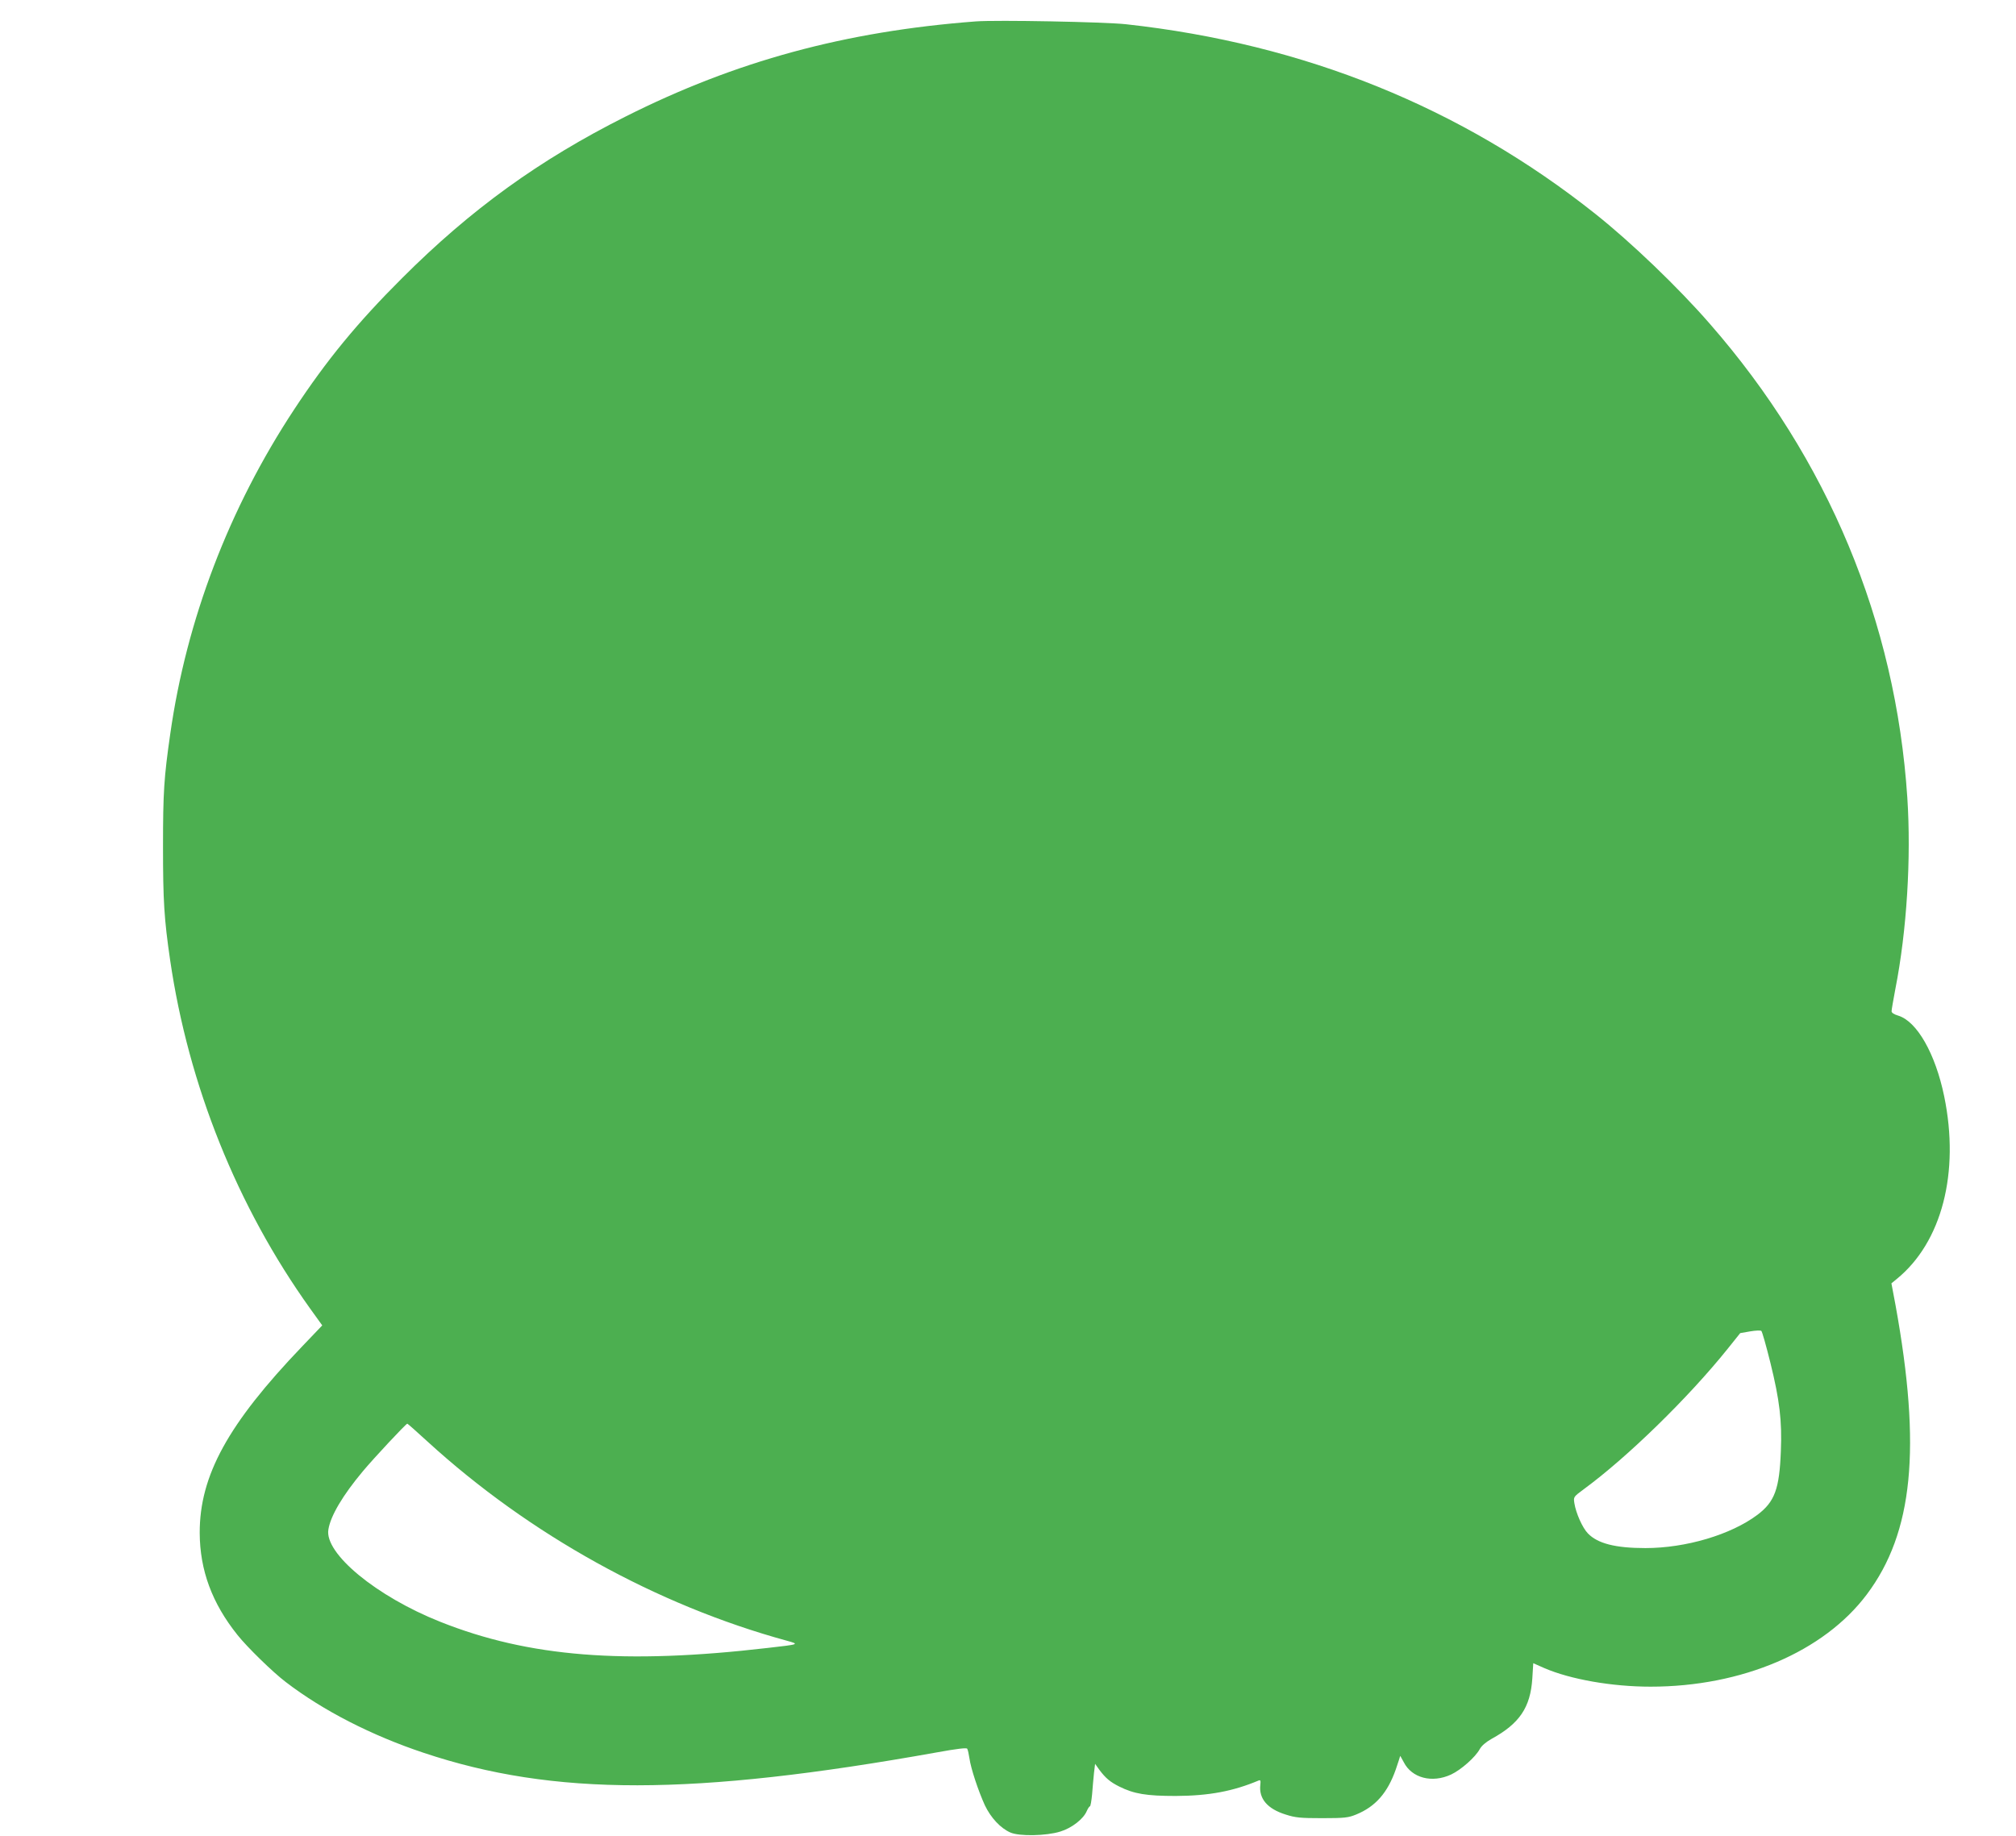 <?xml version="1.0" standalone="no"?>
<!DOCTYPE svg PUBLIC "-//W3C//DTD SVG 20010904//EN"
 "http://www.w3.org/TR/2001/REC-SVG-20010904/DTD/svg10.dtd">
<svg version="1.0" xmlns="http://www.w3.org/2000/svg"
 width="1280pt" height="1166pt" viewBox="0 0 1280 1166"
 preserveAspectRatio="xMidYMid meet">
<g transform="translate(0,1166) scale(0.1,-0.1)"
fill="#4caf50" stroke="none">
<path d="M6195 11524 c-829 -63 -1524 -252 -2225 -605 -545 -274 -980 -588
-1416 -1024 -286 -285 -481 -523 -687 -836 -413 -627 -683 -1335 -786 -2059
-40 -278 -46 -371 -46 -715 0 -345 7 -459 45 -720 116 -795 426 -1567 889
-2214 l77 -107 -129 -135 c-469 -490 -650 -819 -649 -1183 1 -236 78 -446 240
-648 61 -77 225 -237 307 -299 236 -181 545 -339 875 -449 826 -276 1707 -275
3260 3 126 23 187 30 191 23 4 -6 10 -33 14 -60 9 -66 57 -209 98 -299 38 -80
100 -146 162 -173 56 -25 228 -22 317 6 73 22 147 80 168 130 7 16 16 30 20
30 4 0 10 35 14 77 3 43 9 104 12 135 l7 58 27 -38 c39 -52 68 -77 126 -106
94 -47 173 -60 359 -60 212 1 364 30 526 98 12 5 14 0 11 -28 -10 -87 45 -152
161 -188 62 -20 93 -23 232 -23 143 0 166 3 215 23 123 50 200 138 252 286 15
45 28 83 28 86 0 2 10 -16 23 -40 51 -100 179 -134 300 -78 64 30 154 110 182
161 12 22 39 45 76 66 177 97 246 199 258 383 l6 97 70 -31 c167 -72 430 -118
675 -118 580 0 1100 222 1373 586 294 392 347 928 182 1837 l-26 138 33 27
c287 233 402 676 302 1161 -56 271 -173 476 -292 512 -27 8 -42 18 -42 28 0 9
11 72 24 141 73 371 101 832 76 1215 -74 1118 -504 2151 -1254 3009 -199 229
-499 517 -727 698 -850 676 -1849 1080 -2979 1204 -137 15 -822 28 -955 18z
m5046 -8519 c58 -235 74 -368 66 -559 -9 -241 -39 -322 -149 -405 -168 -126
-454 -211 -711 -211 -191 0 -303 29 -365 93 -35 36 -76 129 -86 192 -6 40 -6
40 60 89 277 203 665 582 913 891 l80 100 63 11 c35 6 67 7 71 3 5 -3 31 -95
58 -204z m-8525 -500 c645 -589 1453 -1037 2279 -1263 83 -23 82 -23 -120 -46
-911 -106 -1518 -58 -2080 166 -405 161 -736 434 -710 586 14 87 91 217 219
370 71 85 274 302 282 302 3 0 61 -52 130 -115z"/>
</g>
</svg>
